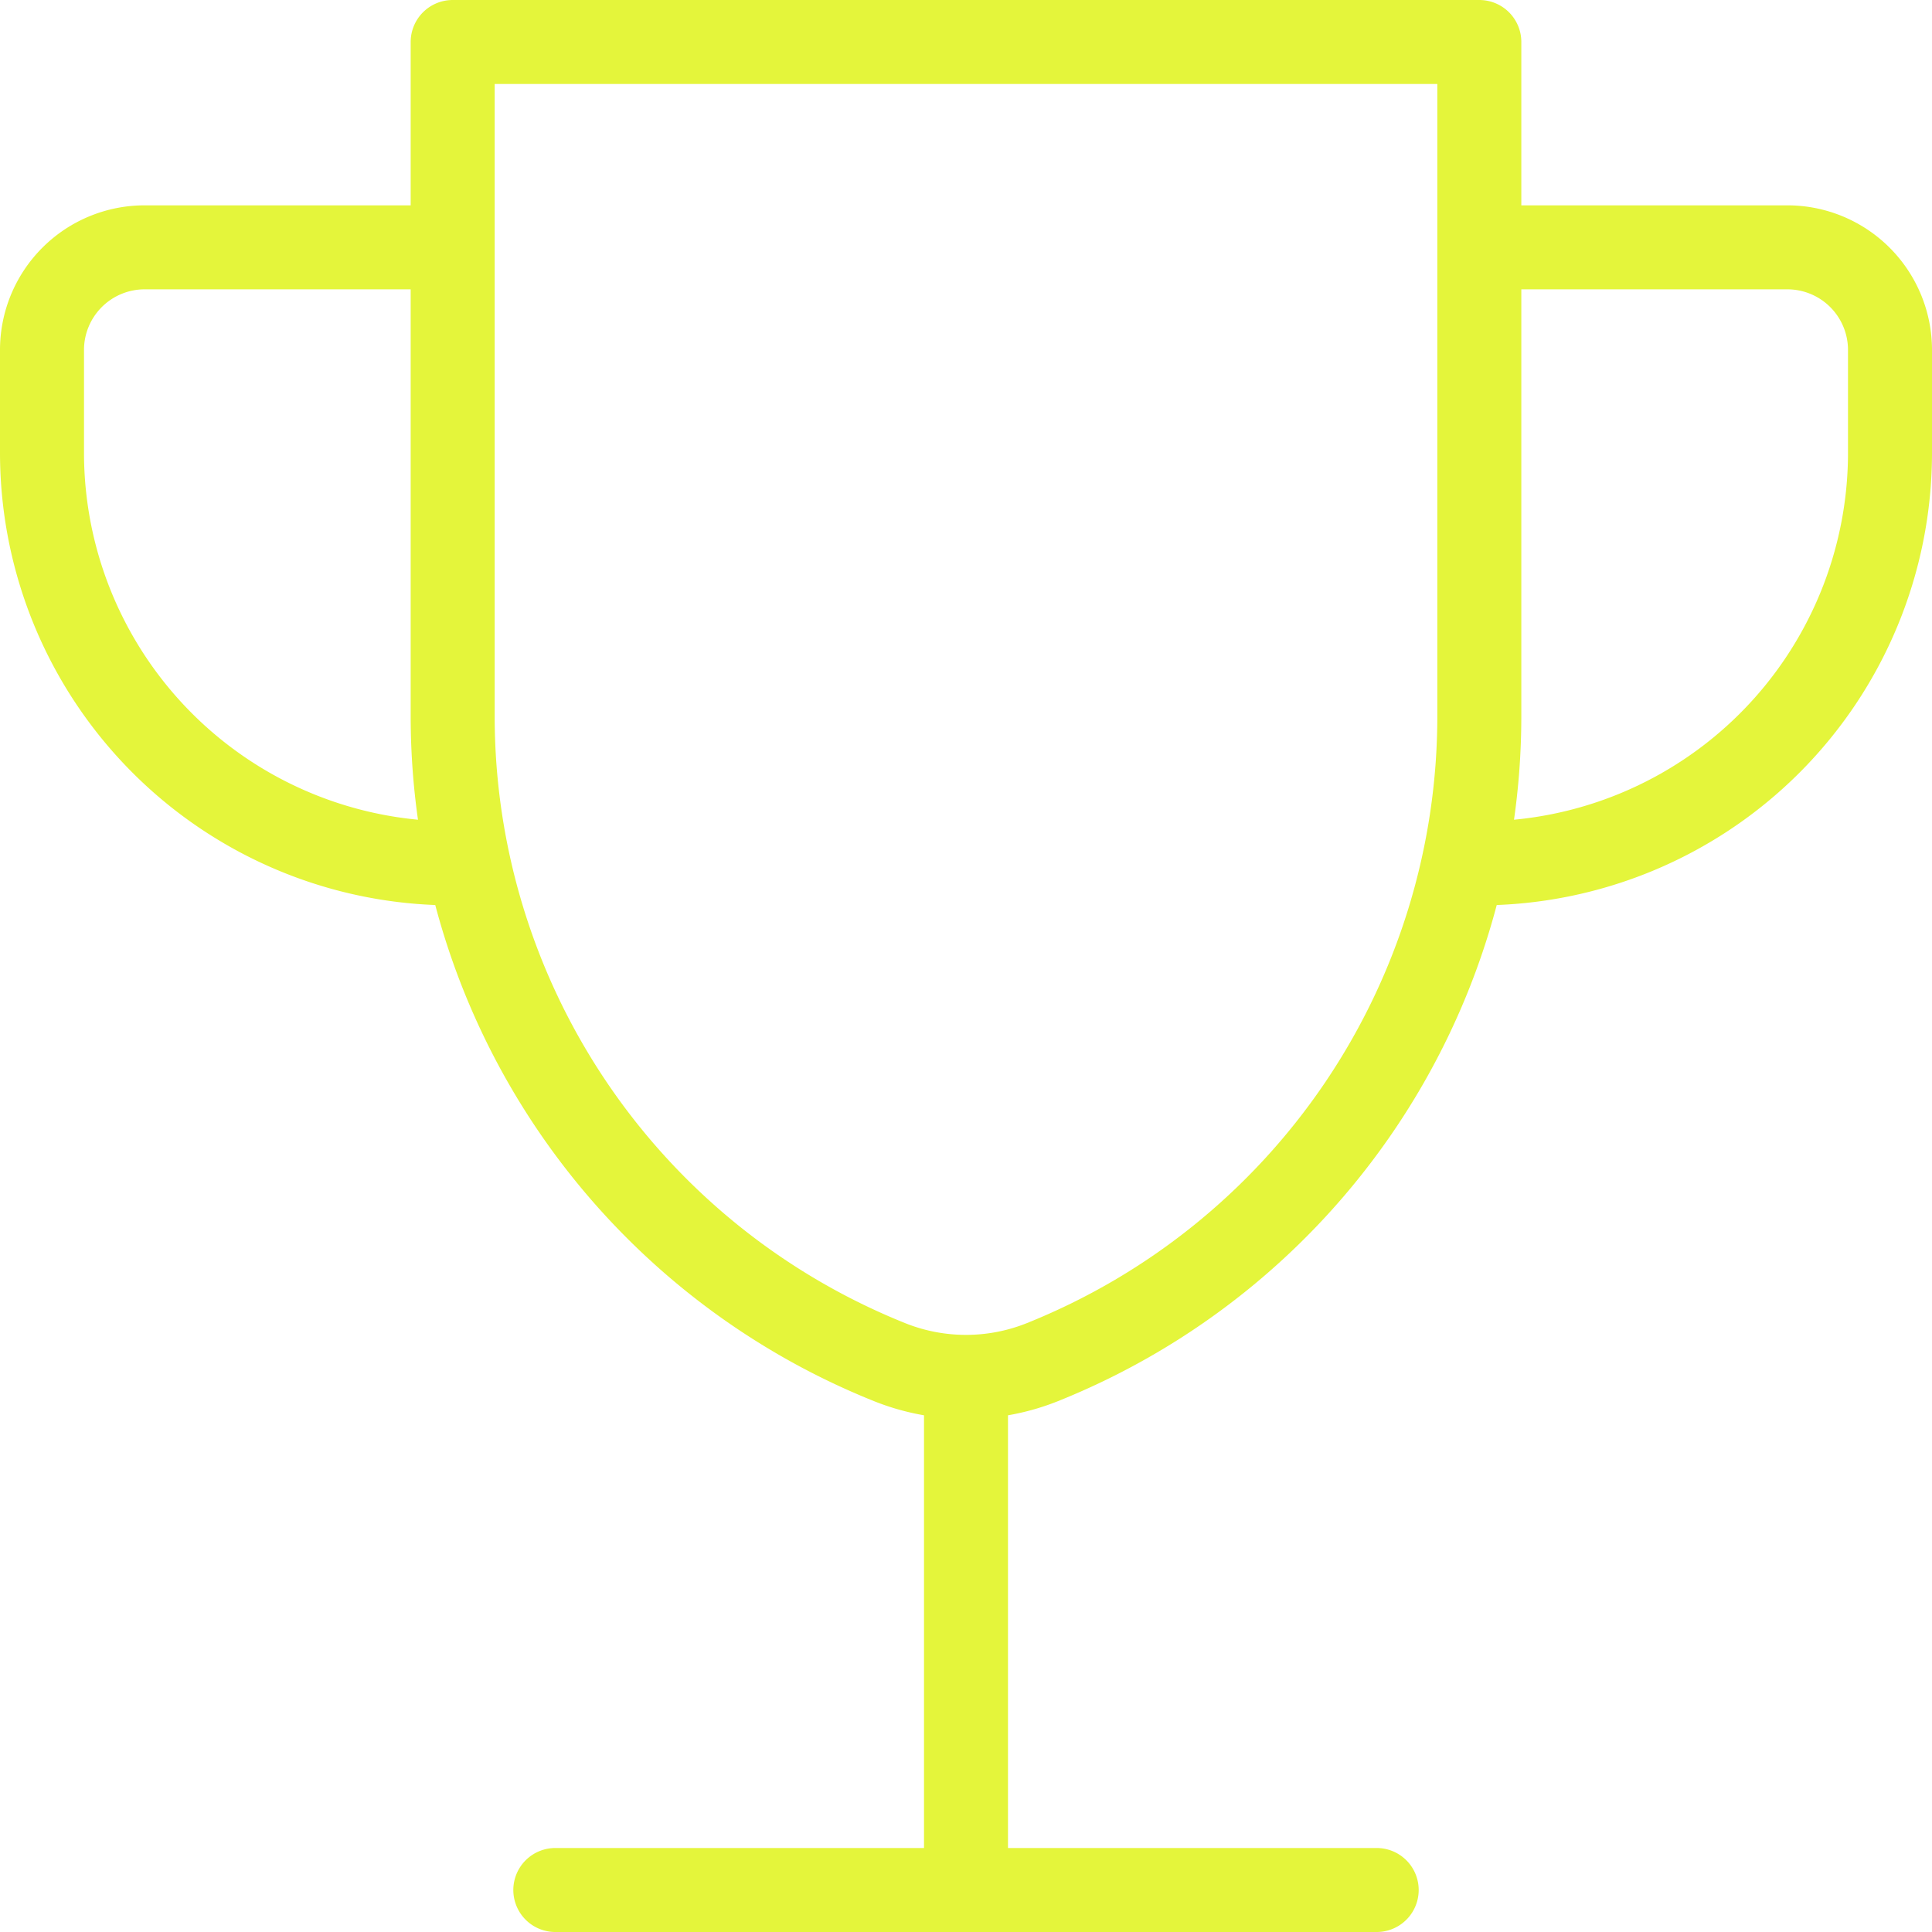 <svg xmlns="http://www.w3.org/2000/svg" width="46" height="46" viewBox="0 0 46 46">
  <g id="Tournaments_annually_" data-name="Tournaments annually " transform="translate(-681 -1902)">
    <g id="Group_2075" data-name="Group 2075" transform="translate(682 1903)">
      <path id="primary" d="M17.416,5h6.918a2.444,2.444,0,0,1,2.444,2.444V9.889A9.778,9.778,0,0,1,17,19.667h0" transform="translate(17.222 -0.111)" fill="none" stroke="#e4f53b" stroke-linecap="round" stroke-linejoin="round" stroke-width="2"/>
      <path id="primary-2" data-name="primary" d="M12.142,5h-6.7A2.444,2.444,0,0,0,3,7.444V9.889a9.778,9.778,0,0,0,9.778,9.778h0" transform="translate(-3 -0.111)" fill="none" stroke="#e4f53b" stroke-linecap="round" stroke-linejoin="round" stroke-width="2"/>
      <path id="primary-3" data-name="primary" d="M9.444,47H29M7,19.06A16.573,16.573,0,0,0,17.413,34.436h0a4.889,4.889,0,0,0,3.618,0h0A16.573,16.573,0,0,0,31.444,19.06V3H7ZM19.222,35.218V47" transform="translate(2.778 -3)" fill="none" stroke="#e4f53b" stroke-linecap="round" stroke-linejoin="round" stroke-width="2"/>
    </g>
  </g>
</svg>
